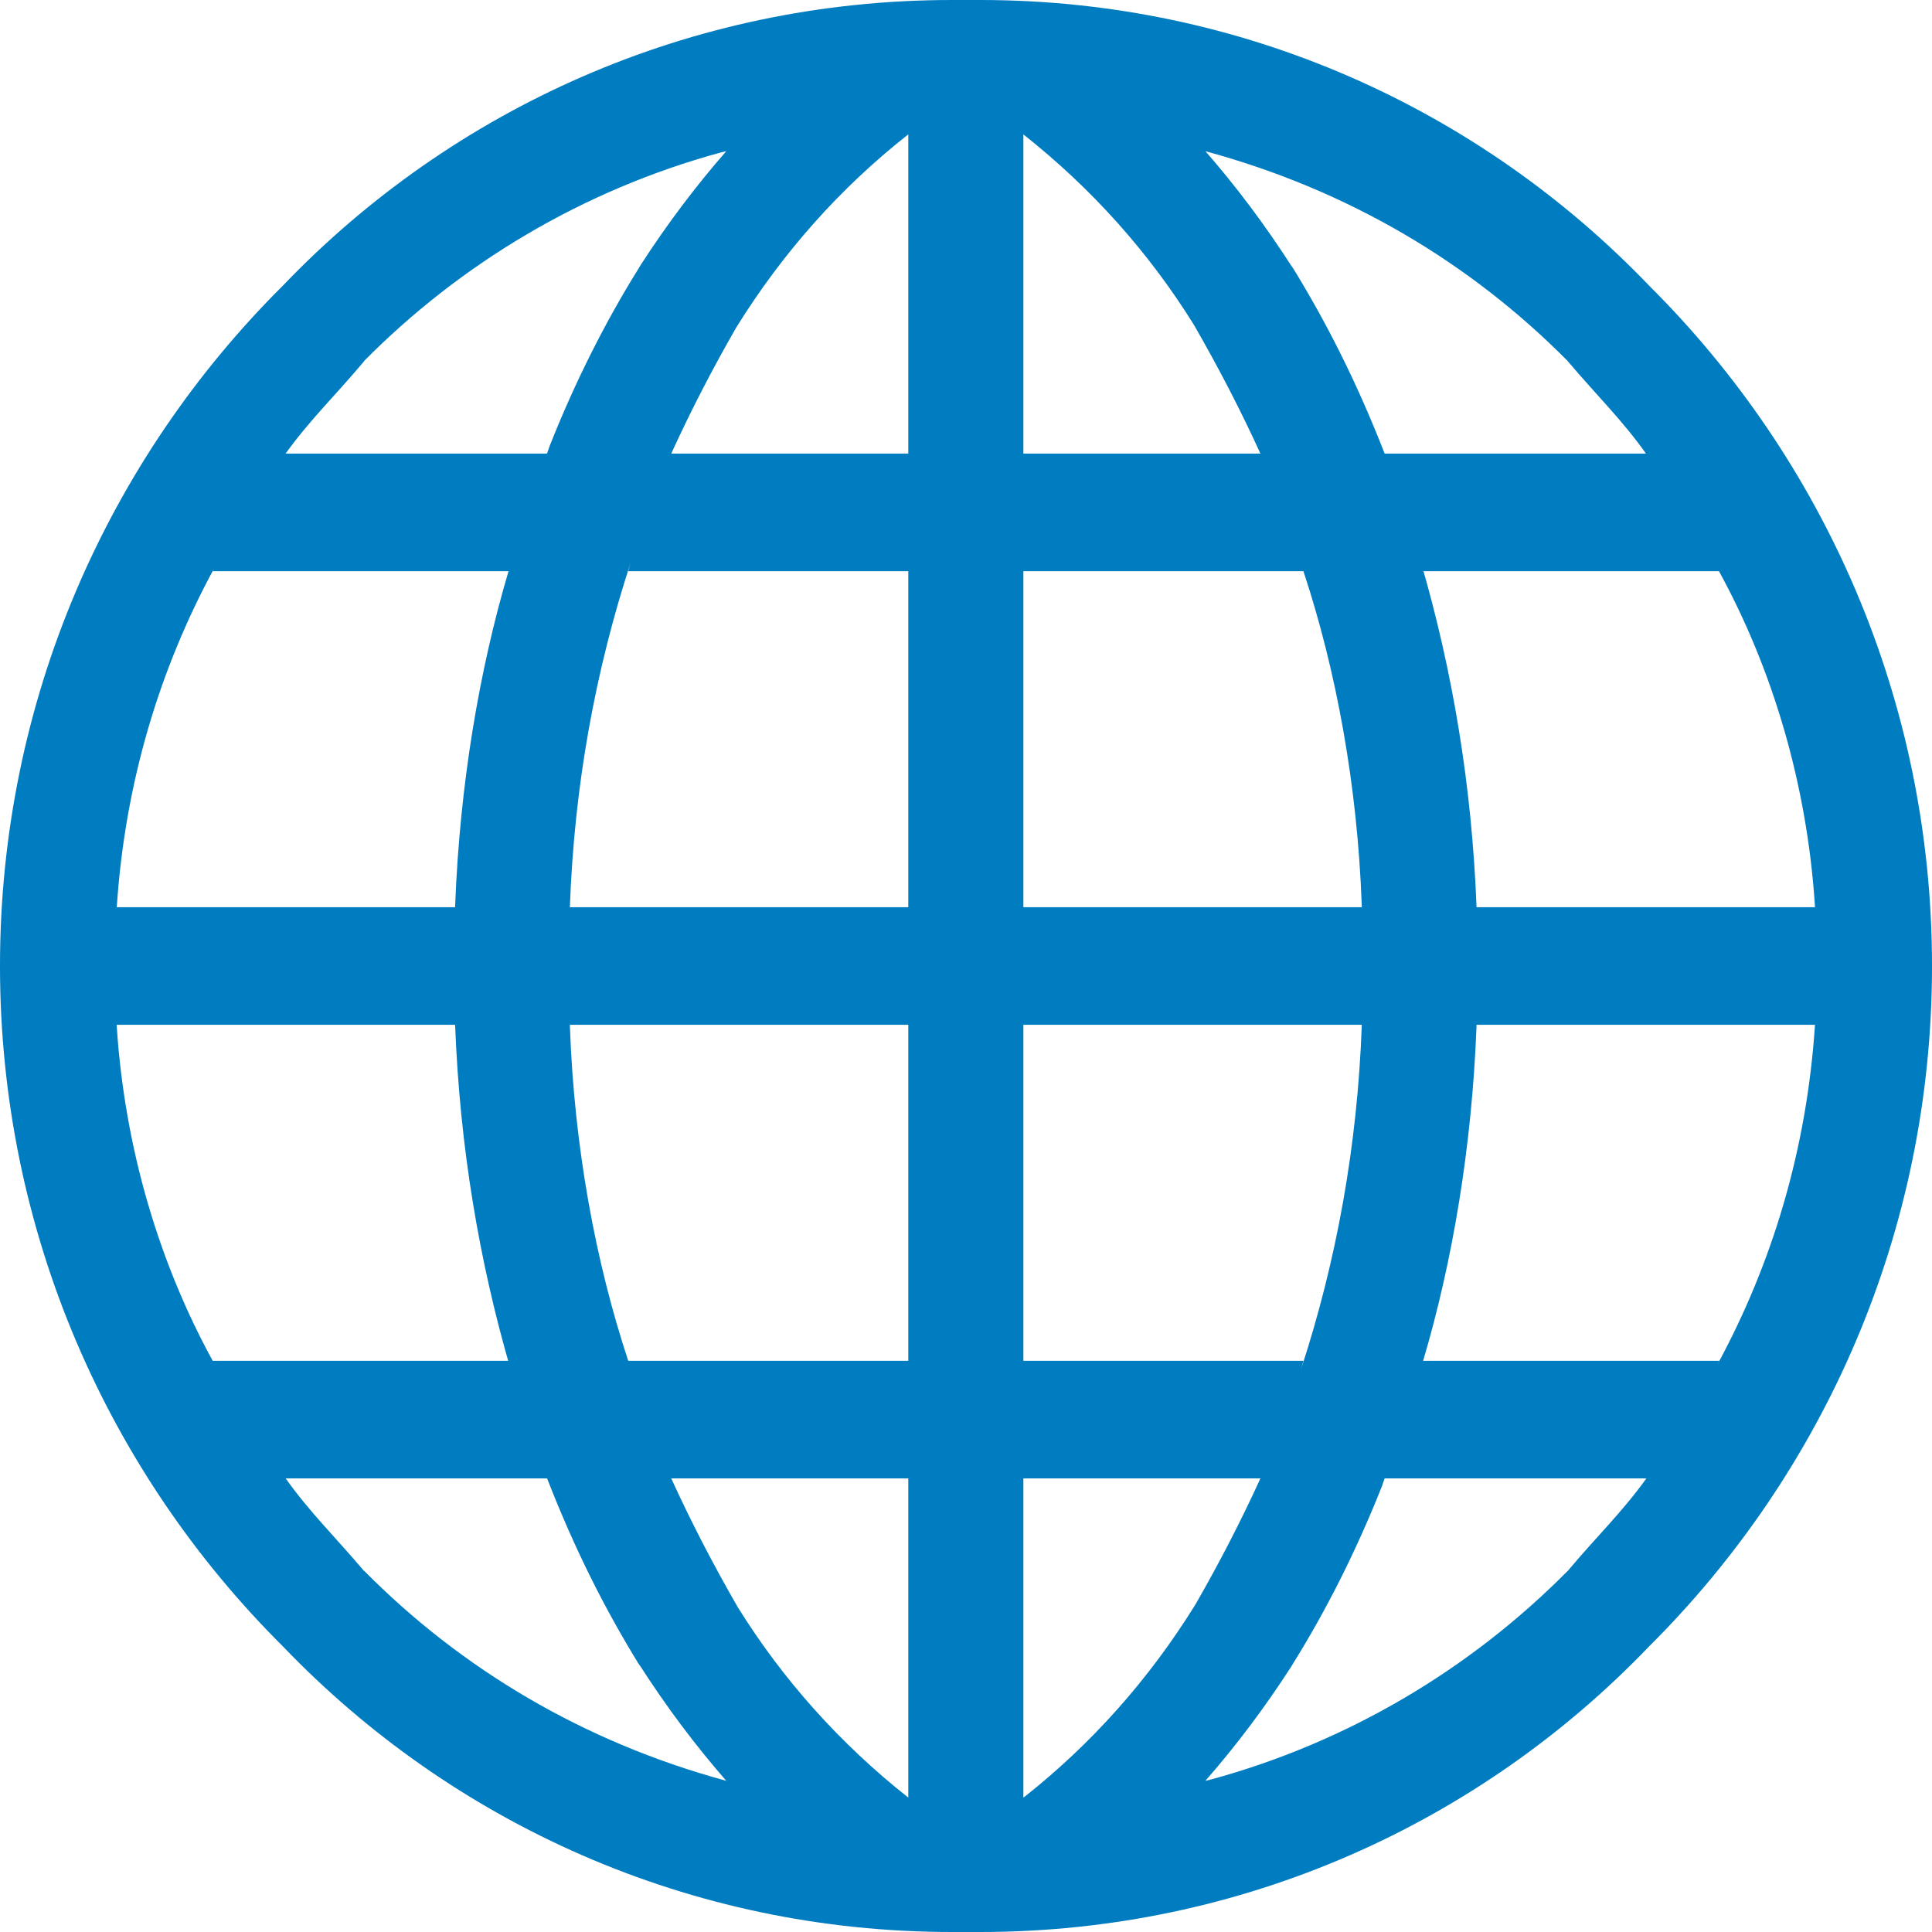 <svg version="1.1" xmlns="http://www.w3.org/2000/svg" width="1024" height="1024" viewBox="0 0 1024 1024">
	<path fill="#007CC1" d="M874.051 151.374c-89.519-93.359-215.268-151.374-354.567-151.374-0.189 0-0.379 0-0.568 0h-13.861c-0.16 0-0.349 0-0.539 0-139.299 0-265.048 58.015-354.402 151.202l-0.164 0.172c-92.628 92.138-149.953 219.688-149.953 360.626s57.325 268.488 149.931 360.604l0.022 0.022c89.519 93.359 215.268 151.374 354.567 151.374 0.189 0 0.379 0 0.568 0h13.861c0.16 0 0.349 0 0.539 0 139.299 0 265.048-58.015 354.402-151.202l0.164-0.172c92.628-92.138 149.953-219.688 149.953-360.626s-57.325-268.488-149.931-360.604l-0.022-0.022zM192.868 191.443c51.52-52.059 116.412-90.788 189.101-110.615l2.966-0.689c-16.188 18.505-31.522 38.851-45.329 60.274l-1.241 2.056c-17.392 27.861-33.664 60.107-47.005 93.833l-1.435 4.115h-138.552c12.778-17.809 26.713-31.165 41.628-48.974zM112.729 302.748h156.806c-15.657 52.745-25.834 113.717-28.272 176.673l-0.043 1.414h-179.334c4.346-65.85 22.676-126.547 52.027-180.368l-1.139 2.281zM112.729 721.252c-28.212-51.54-46.542-112.236-50.819-176.775l-0.070-1.312h179.378c2.482 64.372 12.659 125.343 29.65 183.405l-1.334-5.318h-156.806zM192.868 832.557c-15.048-17.809-28.85-31.165-41.45-48.974h138.552c14.732 37.829 30.991 70.078 49.883 100.522l-1.488-2.575c15.047 23.48 30.382 43.826 47.091 62.939l-0.521-0.609c-75.604-20.539-140.448-59.264-191.897-111.267l-0.036-0.037zM481.414 952.765c-36.095-28.523-66.424-62.41-90.268-100.749l-0.957-1.651q-19.189-33.391-34.415-66.783h125.64v169.183zM481.414 721.252h-148.435c-17.478-52.79-28.625-113.724-30.909-176.919l-0.034-1.168h179.378v178.087zM481.414 480.835h-179.378c2.318-64.363 13.464-125.297 32.267-182.766l-1.325 4.679h148.435v178.087zM481.414 240.417h-125.64q15.226-33.391 34.415-66.783c24.801-39.99 55.13-73.877 90.41-101.778l0.815-0.622v169.183zM911.093 302.748c28.212 51.54 46.542 112.236 50.819 176.775l0.070 1.312h-179.378c-2.482-64.372-12.659-125.343-29.65-183.405l1.334 5.318h156.806zM830.954 191.443c15.048 17.809 28.85 31.165 41.45 48.974h-138.507c-14.776-37.84-31.048-70.087-49.937-100.54l1.498 2.593c-15.047-23.48-30.382-43.826-47.091-62.939l0.521 0.609c75.672 20.509 140.579 59.239 192.076 111.269l0.035 0.036zM542.408 71.235c36.095 28.523 66.424 62.41 90.268 100.749l0.957 1.651q19.189 33.391 34.415 66.783h-125.64v-169.183zM542.408 302.748h148.435c17.478 52.79 28.625 113.724 30.909 176.919l0.034 1.168h-179.378v-178.087zM721.786 543.165c-2.318 64.363-13.464 125.297-32.267 182.766l1.325-4.679h-148.435v-178.087h179.378zM542.408 952.765v-169.183h125.64q-15.226 33.391-34.415 66.783c-24.789 39.988-55.103 73.874-90.367 101.779l-0.814 0.621zM830.954 832.557c-51.52 52.059-116.412 90.788-189.101 110.615l-2.966 0.689c16.188-18.505 31.522-38.851 45.329-60.274l1.241-2.056c17.392-27.861 33.664-60.107 47.005-93.833l1.435-4.115h138.73c-12.778 17.809-26.713 31.165-41.628 48.974zM911.093 721.252h-156.806c15.657-52.745 25.834-113.717 28.272-176.673l0.043-1.414h179.378c-4.323 65.839-22.605 126.536-51.896 180.379l1.141-2.292z"></path>
</svg>